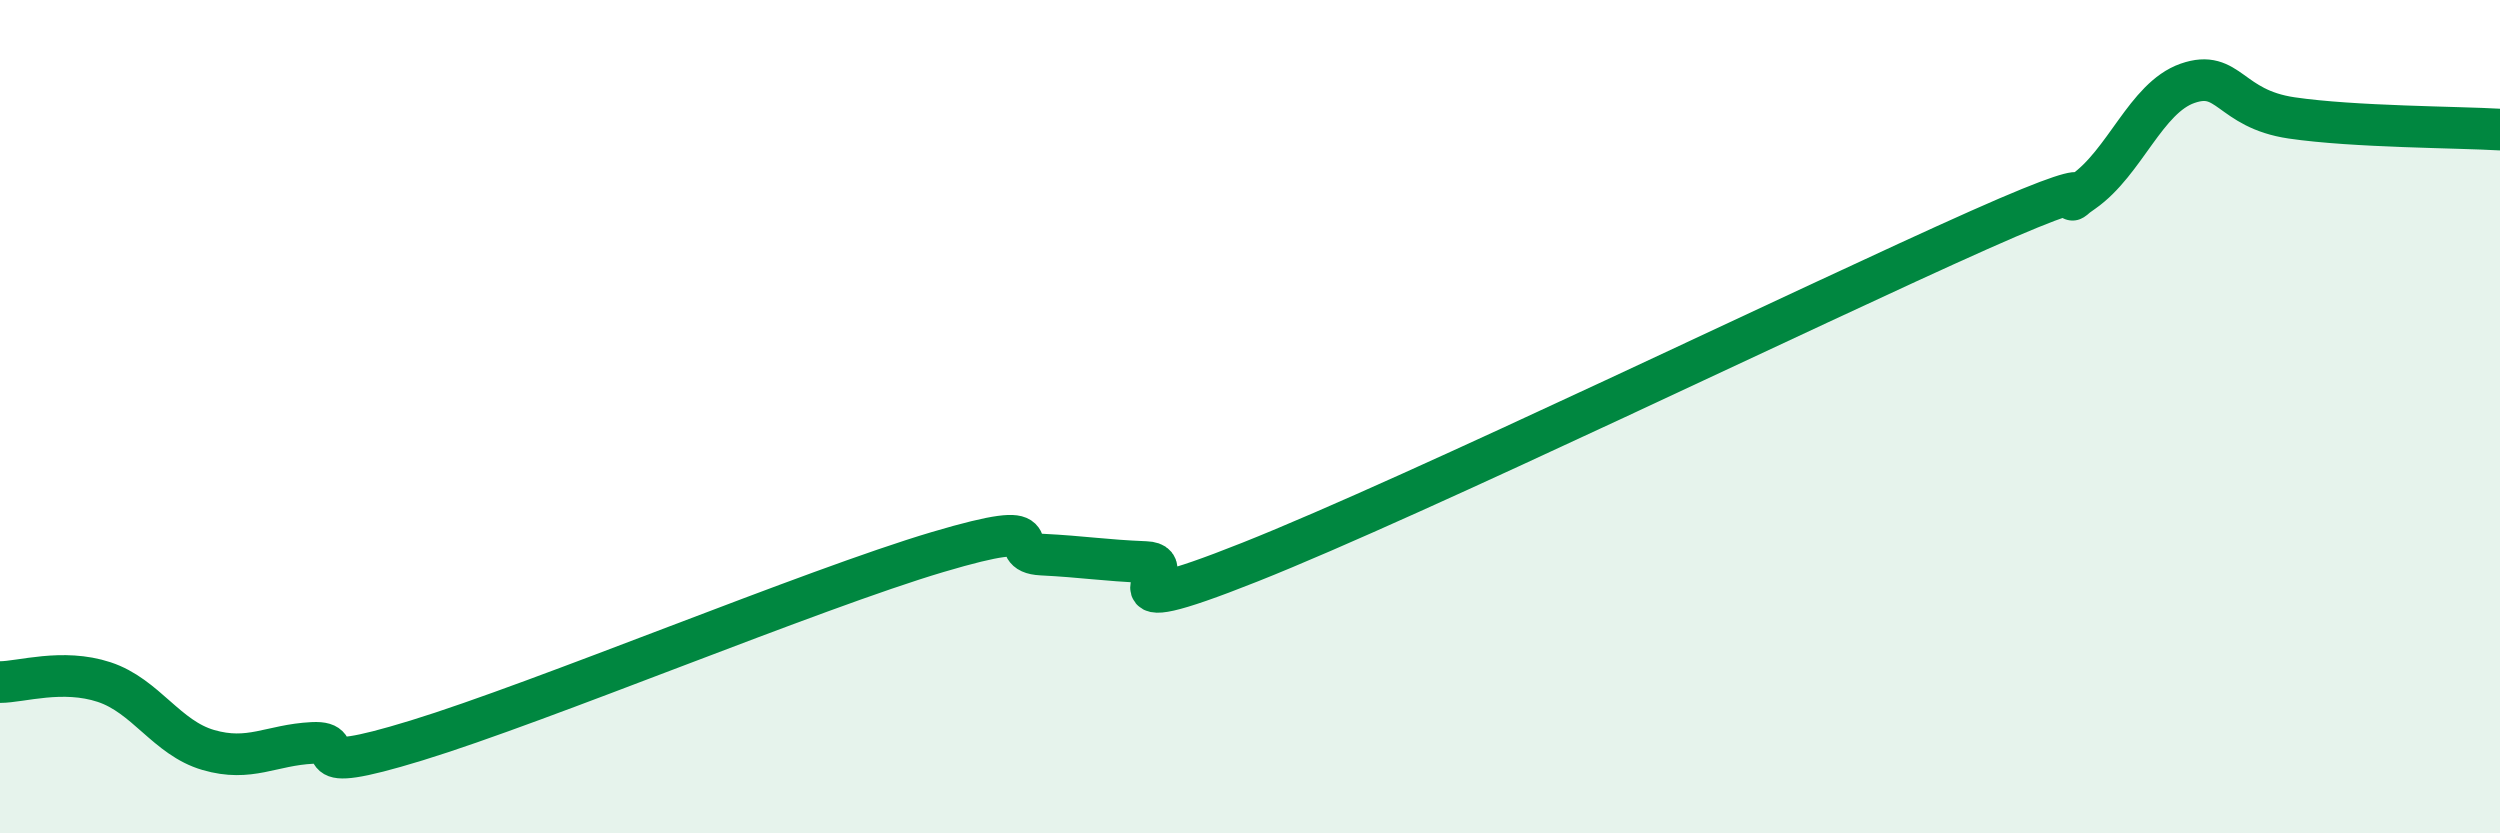 
    <svg width="60" height="20" viewBox="0 0 60 20" xmlns="http://www.w3.org/2000/svg">
      <path
        d="M 0,16.37 C 0.5,16.37 1.5,16.04 2.5,16.37 C 3.5,16.7 4,17.71 5,18 C 6,18.29 6.5,17.88 7.5,17.83 C 8.5,17.78 7,18.69 10,17.77 C 13,16.85 19.5,14.14 22.5,13.25 C 25.5,12.36 24,13.26 25,13.31 C 26,13.36 26.5,13.45 27.5,13.49 C 28.5,13.53 26,15.08 30,13.49 C 34,11.9 43.5,7.3 47.5,5.52 C 51.5,3.74 49,5.3 50,4.6 C 51,3.9 51.5,2.35 52.5,2 C 53.5,1.65 53.5,2.61 55,2.83 C 56.5,3.05 59,3.05 60,3.11L60 20L0 20Z"
        fill="#008740"
        opacity="0.1"
        stroke-linecap="round"
        stroke-linejoin="round"
      />
      <path
        d="M 0,16.37 C 0.5,16.37 1.5,16.04 2.5,16.37 C 3.5,16.7 4,17.71 5,18 C 6,18.29 6.5,17.88 7.5,17.83 C 8.5,17.78 7,18.69 10,17.77 C 13,16.85 19.5,14.14 22.5,13.25 C 25.5,12.36 24,13.26 25,13.31 C 26,13.36 26.5,13.45 27.5,13.49 C 28.5,13.53 26,15.08 30,13.49 C 34,11.9 43.5,7.3 47.5,5.52 C 51.5,3.74 49,5.3 50,4.6 C 51,3.9 51.5,2.35 52.5,2 C 53.5,1.65 53.5,2.61 55,2.83 C 56.5,3.05 59,3.05 60,3.11"
        stroke="#008740"
        stroke-width="1"
        fill="none"
        stroke-linecap="round"
        stroke-linejoin="round"
      />
    </svg>
  
